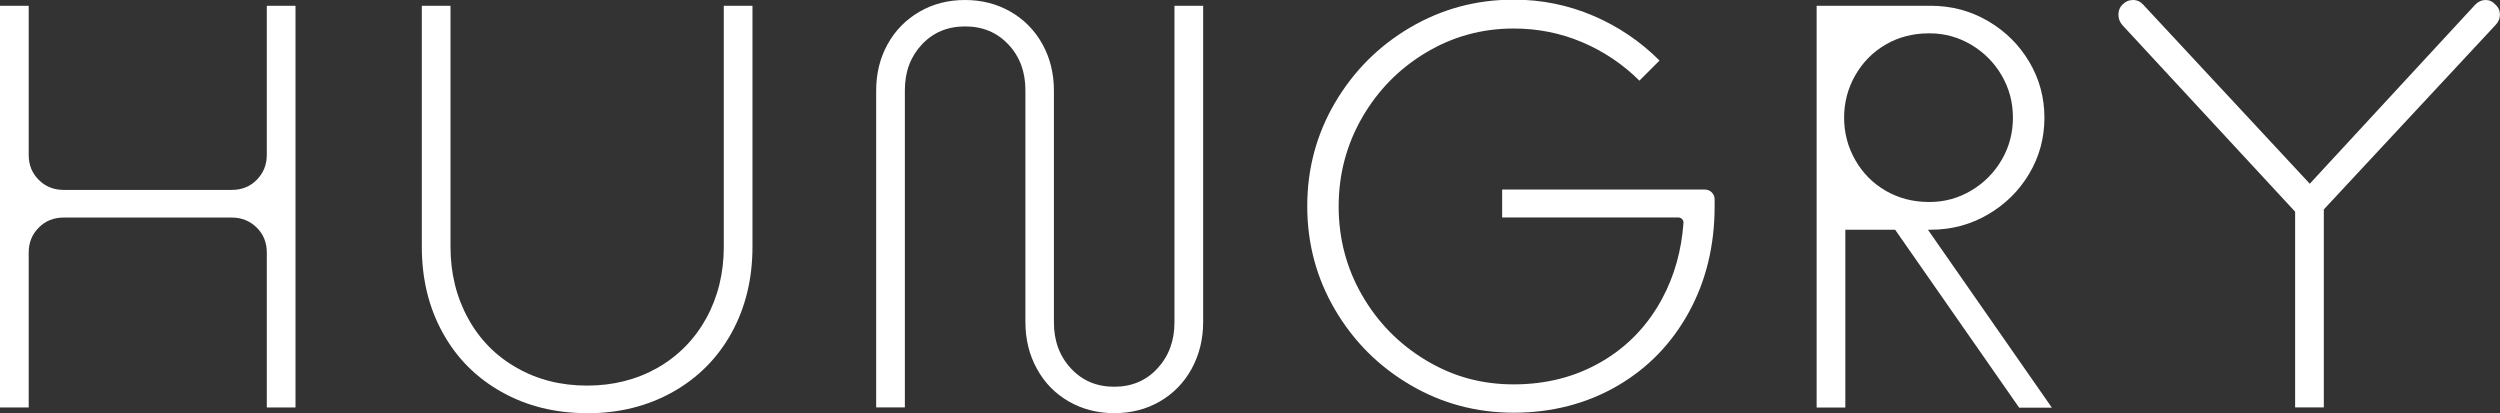 <?xml version="1.0" encoding="UTF-8"?><svg id="Layer_1" xmlns="http://www.w3.org/2000/svg" viewBox="0 0 285.79 47.23"><rect x="0" y="0" width="285.79" height="47.23" fill="#333333" stroke="none"/><defs><style>.cls-1{fill:#fff;stroke-width:0px;}</style></defs><path class="cls-1" d="M0,.66h3.28v17.05c0,1.14.38,2.09,1.15,2.85.76.77,1.72,1.15,2.85,1.15h19.22c1.14,0,2.09-.38,2.85-1.15s1.15-1.72,1.15-2.85V.66h3.28v45.92h-3.28v-17.71c0-1.14-.38-2.09-1.15-2.85-.77-.76-1.72-1.15-2.85-1.15H7.28c-1.14,0-2.09.38-2.85,1.15-.77.77-1.15,1.72-1.15,2.85v17.71H0V.66Z"/><path class="cls-1" d="M67.1,47.23c-3.63,0-6.89-.81-9.77-2.43-2.89-1.62-5.13-3.87-6.72-6.76-1.6-2.89-2.39-6.17-2.39-9.84V.66h3.28v27.55c0,3.02.67,5.74,2,8.17,1.33,2.43,3.19,4.32,5.58,5.67,2.38,1.36,5.06,2.03,8.04,2.03s5.65-.68,8.04-2.03c2.38-1.36,4.24-3.25,5.58-5.67,1.33-2.43,2-5.15,2-8.17V.66h3.28v27.55c0,3.67-.8,6.95-2.39,9.84-1.6,2.89-3.84,5.14-6.72,6.76-2.89,1.62-6.14,2.43-9.77,2.43Z"/><path class="cls-1" d="M127.38,47.23c-1.92,0-3.66-.45-5.21-1.34-1.55-.9-2.77-2.14-3.64-3.74-.88-1.6-1.31-3.38-1.31-5.35V10.3c0-2.1-.65-3.84-1.94-5.21-1.29-1.38-2.94-2.07-4.95-2.07s-3.66.69-4.95,2.07c-1.29,1.38-1.94,3.12-1.94,5.21v36.27h-3.28V10.36c0-1.97.44-3.74,1.31-5.31.87-1.57,2.09-2.81,3.64-3.71,1.55-.9,3.29-1.34,5.21-1.34s3.66.45,5.21,1.34c1.55.9,2.76,2.13,3.64,3.71.87,1.57,1.31,3.35,1.31,5.31v26.5c0,2.1.64,3.85,1.94,5.25,1.29,1.4,2.94,2.1,4.95,2.1s3.66-.7,4.95-2.1c1.29-1.4,1.94-3.15,1.94-5.25V.66h3.28v36.14c0,1.97-.44,3.75-1.31,5.35-.88,1.6-2.09,2.84-3.64,3.74-1.55.9-3.29,1.34-5.21,1.34Z"/><path class="cls-1" d="M171.72,21.71v3.15h20.14c.34,0,.61.29.59.62-.23,3.15-1.03,6.03-2.42,8.62-1.66,3.11-3.98,5.52-6.95,7.25-2.97,1.73-6.32,2.59-10.04,2.59s-6.98-.92-10.04-2.76c-3.06-1.84-5.49-4.31-7.28-7.41-1.79-3.1-2.69-6.49-2.69-10.17s.9-7.06,2.69-10.17c1.79-3.1,4.22-5.58,7.28-7.41,3.06-1.84,6.41-2.76,10.04-2.76,2.75,0,5.37.52,7.84,1.57,2.47,1.05,4.65,2.52,6.53,4.39l2.3-2.3c-2.19-2.19-4.71-3.89-7.58-5.12-2.86-1.22-5.89-1.84-9.08-1.84-4.29,0-8.23,1.06-11.84,3.18-3.61,2.12-6.47,4.99-8.59,8.59-2.12,3.61-3.18,7.55-3.18,11.84s1.06,8.23,3.18,11.84c2.12,3.61,4.98,6.47,8.59,8.59,3.61,2.12,7.55,3.18,11.84,3.18s8.31-1.02,11.81-3.05c3.5-2.03,6.23-4.84,8.2-8.43,1.97-3.59,2.95-7.63,2.95-12.13v-.79c0-.62-.5-1.11-1.11-1.11h-23.16Z"/><path class="cls-1" d="M207.67.66h13.05c2.36,0,4.54.58,6.53,1.74,1.99,1.16,3.56,2.71,4.72,4.66,1.16,1.95,1.74,4.08,1.74,6.4s-.58,4.45-1.74,6.4c-1.16,1.95-2.73,3.5-4.72,4.66-1.99,1.16-4.17,1.74-6.53,1.74h-1.25l-.72-2.36,15.81,22.7h-3.74l-15.41-22.11,3.48,1.77h-7.94v20.33h-3.28V.66ZM220.59,23.09c1.71,0,3.29-.44,4.76-1.31,1.46-.87,2.62-2.04,3.48-3.51.85-1.46,1.28-3.07,1.28-4.82s-.43-3.36-1.28-4.82c-.85-1.46-2.01-2.63-3.48-3.51-1.47-.87-3.05-1.31-4.76-1.31h-.07c-1.84,0-3.49.43-4.95,1.28-1.47.85-2.62,2.02-3.48,3.51-.85,1.49-1.28,3.11-1.28,4.85s.43,3.37,1.28,4.85c.85,1.49,2.01,2.66,3.48,3.51,1.46.85,3.12,1.28,4.95,1.28h.07Z"/><path class="cls-1" d="M262.37,24.2l-19.74-21.32c-.31-.35-.46-.75-.46-1.21s.15-.84.46-1.15c.35-.35.75-.52,1.21-.52s.84.18,1.15.52l20.01,21.51-1.97.07L282.97.52c.35-.35.74-.52,1.18-.52s.81.18,1.11.52c.35.31.52.69.52,1.15s-.18.86-.52,1.21l-19.61,21.06v22.63h-3.28v-22.37Z"/></svg>